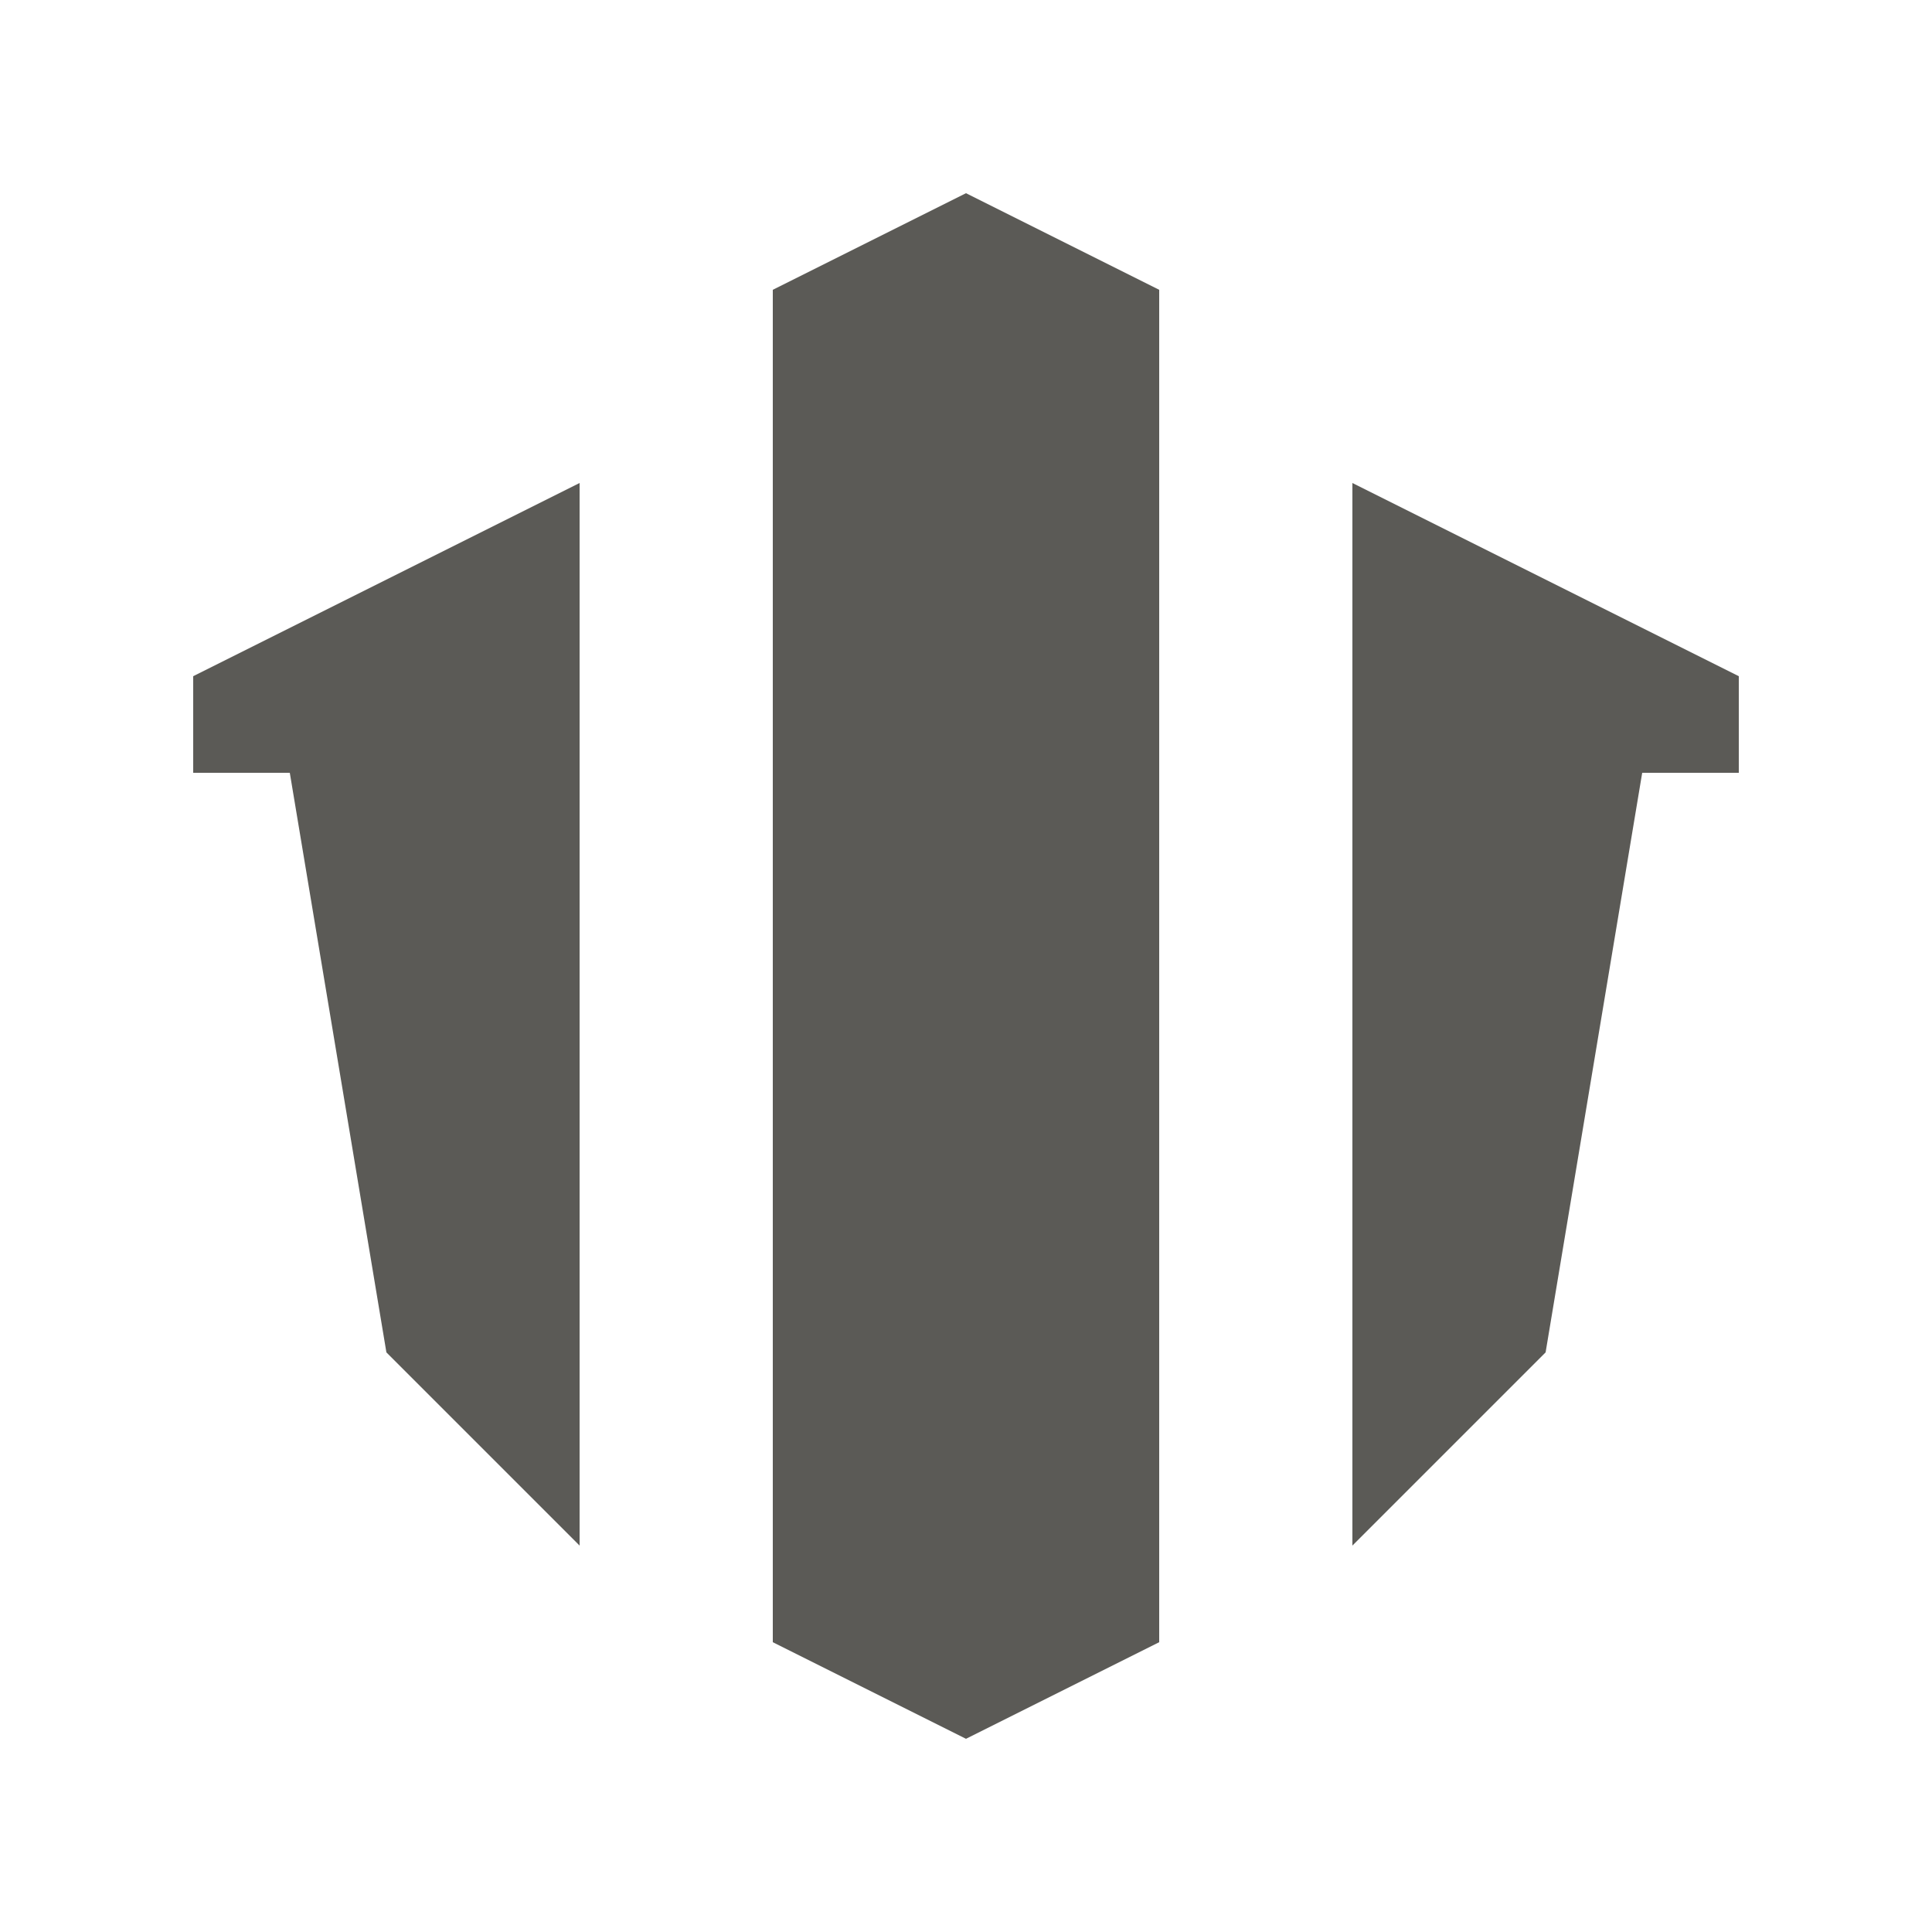 <svg width="20" height="20" viewBox="0 0 20 20" fill="none" xmlns="http://www.w3.org/2000/svg">
<path d="M8 3L10 2L12 3V17L10 18L8 17V3Z" fill="#5B5A56"/>
<path d="M14 5L18 7V8H17L16 14L14 16V5Z" fill="#5B5A56"/>
<path d="M6 5L2 7V8H3L4 14L6 16V5Z" fill="#5B5A56"/>
</svg>
